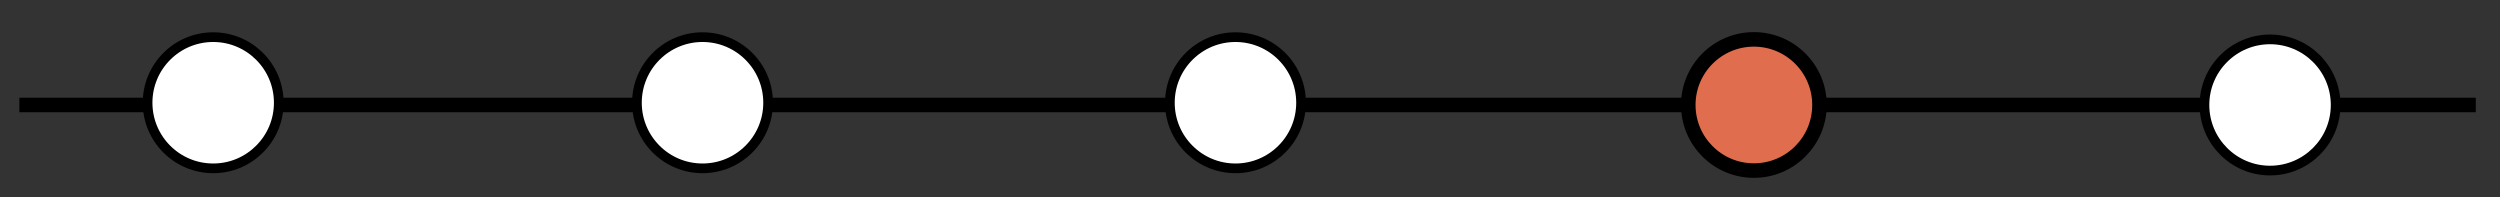<?xml version="1.0" encoding="utf-8"?>
<!-- Generator: Adobe Illustrator 16.0.0, SVG Export Plug-In . SVG Version: 6.00 Build 0)  -->
<!DOCTYPE svg PUBLIC "-//W3C//DTD SVG 1.1//EN" "http://www.w3.org/Graphics/SVG/1.1/DTD/svg11.dtd">
<svg version="1.1" id="Capa_1" xmlns="http://www.w3.org/2000/svg" xmlns:xlink="http://www.w3.org/1999/xlink" x="0px" y="0px"
	 width="516px" height="40.667px" viewBox="0 0 516 40.667" enable-background="new 0 0 516 40.667" xml:space="preserve">
<rect x="0" y="0" width="516" height="40.667" fill="#333333" stroke="none"/>
<line fill="none" stroke="#000000" stroke-width="3" stroke-miterlimit="10" x1="4" y1="21.667" x2="511" y2="21.667"/>
<circle fill="#FFFFFF" stroke="#000000" stroke-width="2" stroke-miterlimit="10" cx="44" cy="21.206" r="13.539"/>
<circle fill="#FFFFFF" stroke="#000000" stroke-width="2" stroke-miterlimit="10" cx="145" cy="21.206" r="13.539"/>
<circle fill="#FFFFFF" stroke="#000000" stroke-width="2" stroke-miterlimit="10" cx="255" cy="21.206" r="13.539"/>
<circle fill="#E06E4E" stroke="#000000" stroke-width="3" stroke-miterlimit="10" cx="362" cy="21.667" r="13.539"/>
<circle fill="#FFFFFF" stroke="#000000" stroke-width="2" stroke-miterlimit="10" cx="468.539" cy="21.667" r="13.539"/>
</svg>
